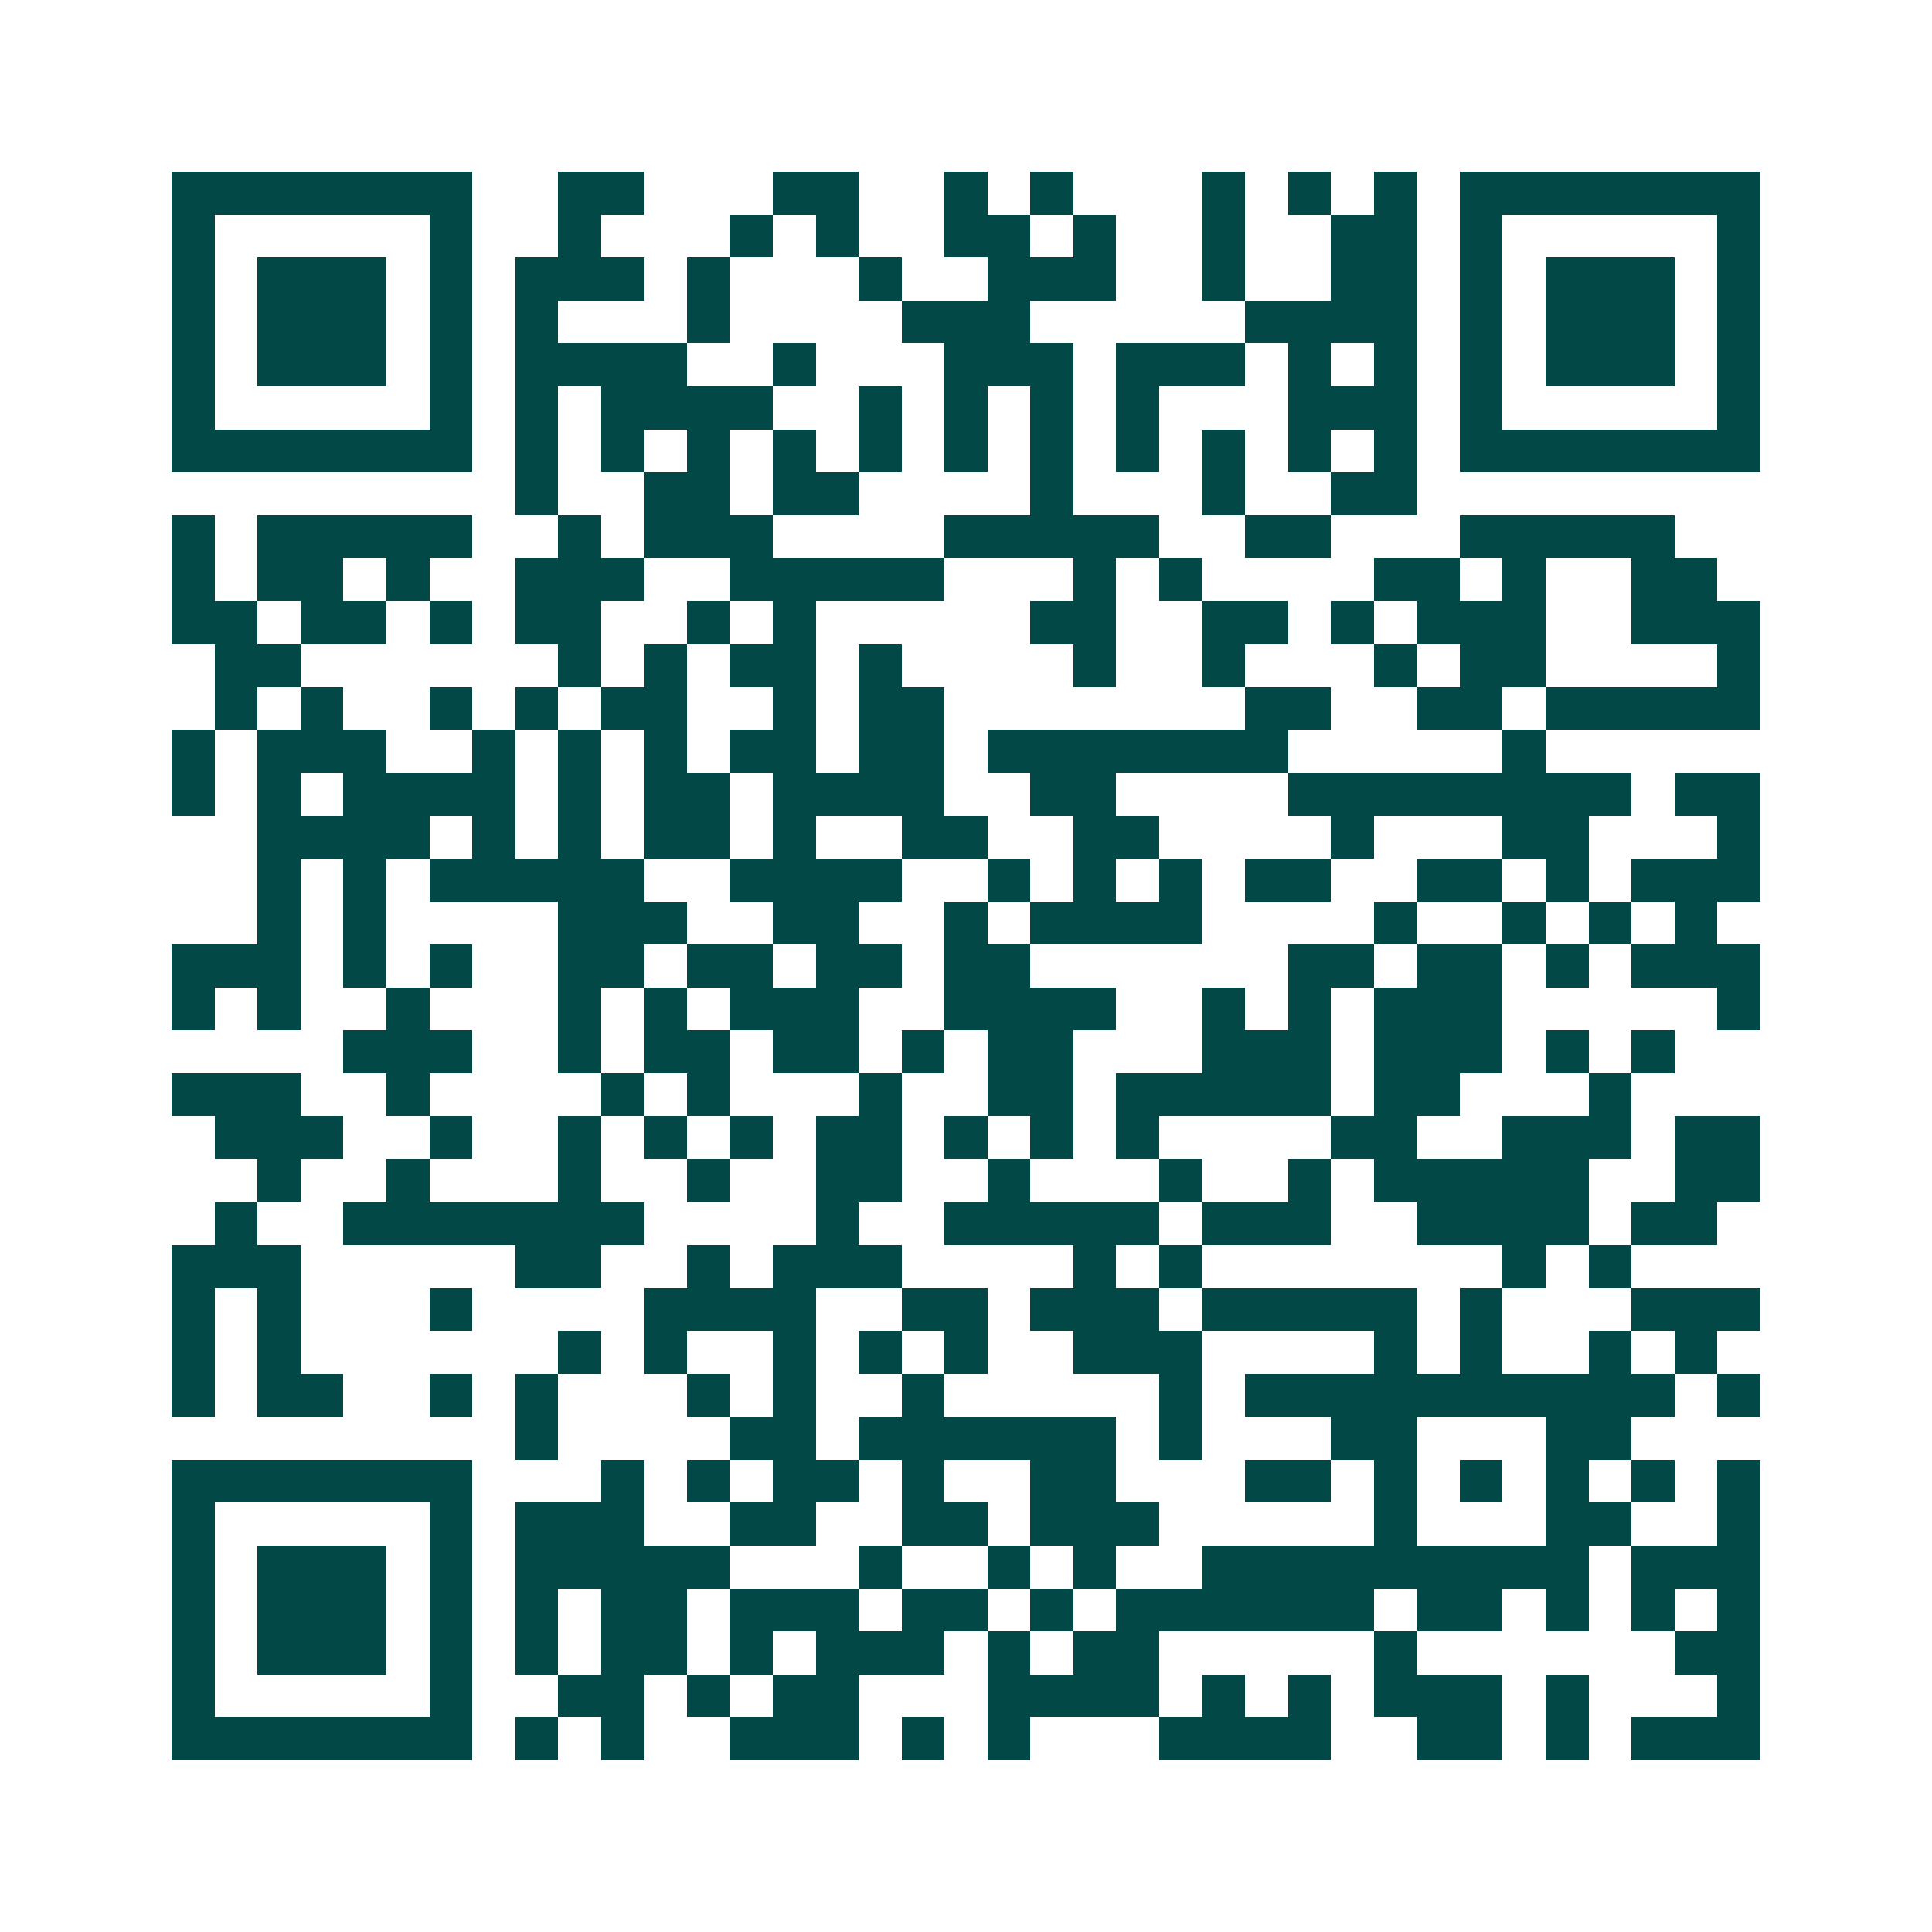 <svg xmlns="http://www.w3.org/2000/svg" width="200" height="200" viewBox="0 0 45 45" shape-rendering="crispEdges"><path fill="#ffffff" d="M0 0h45v45H0z"/><path stroke="#014847" d="M4 4.5h7m2 0h2m3 0h2m2 0h1m1 0h1m3 0h1m1 0h1m1 0h1m1 0h7M4 5.5h1m5 0h1m2 0h1m3 0h1m1 0h1m2 0h2m1 0h1m2 0h1m2 0h2m1 0h1m5 0h1M4 6.5h1m1 0h3m1 0h1m1 0h3m1 0h1m3 0h1m2 0h3m2 0h1m2 0h2m1 0h1m1 0h3m1 0h1M4 7.5h1m1 0h3m1 0h1m1 0h1m3 0h1m4 0h3m5 0h4m1 0h1m1 0h3m1 0h1M4 8.5h1m1 0h3m1 0h1m1 0h4m2 0h1m3 0h3m1 0h3m1 0h1m1 0h1m1 0h1m1 0h3m1 0h1M4 9.5h1m5 0h1m1 0h1m1 0h4m2 0h1m1 0h1m1 0h1m1 0h1m3 0h3m1 0h1m5 0h1M4 10.5h7m1 0h1m1 0h1m1 0h1m1 0h1m1 0h1m1 0h1m1 0h1m1 0h1m1 0h1m1 0h1m1 0h1m1 0h7M12 11.5h1m2 0h2m1 0h2m4 0h1m3 0h1m2 0h2M4 12.5h1m1 0h5m2 0h1m1 0h3m4 0h5m2 0h2m3 0h5M4 13.5h1m1 0h2m1 0h1m2 0h3m2 0h5m3 0h1m1 0h1m4 0h2m1 0h1m2 0h2M4 14.5h2m1 0h2m1 0h1m1 0h2m2 0h1m1 0h1m5 0h2m2 0h2m1 0h1m1 0h3m2 0h3M5 15.5h2m6 0h1m1 0h1m1 0h2m1 0h1m4 0h1m2 0h1m3 0h1m1 0h2m4 0h1M5 16.5h1m1 0h1m2 0h1m1 0h1m1 0h2m2 0h1m1 0h2m7 0h2m2 0h2m1 0h5M4 17.5h1m1 0h3m2 0h1m1 0h1m1 0h1m1 0h2m1 0h2m1 0h7m5 0h1M4 18.5h1m1 0h1m1 0h4m1 0h1m1 0h2m1 0h4m2 0h2m4 0h8m1 0h2M6 19.5h4m1 0h1m1 0h1m1 0h2m1 0h1m2 0h2m2 0h2m4 0h1m3 0h2m3 0h1M6 20.5h1m1 0h1m1 0h5m2 0h4m2 0h1m1 0h1m1 0h1m1 0h2m2 0h2m1 0h1m1 0h3M6 21.5h1m1 0h1m4 0h3m2 0h2m2 0h1m1 0h4m4 0h1m2 0h1m1 0h1m1 0h1M4 22.5h3m1 0h1m1 0h1m2 0h2m1 0h2m1 0h2m1 0h2m6 0h2m1 0h2m1 0h1m1 0h3M4 23.5h1m1 0h1m2 0h1m3 0h1m1 0h1m1 0h3m2 0h4m2 0h1m1 0h1m1 0h3m5 0h1M8 24.5h3m2 0h1m1 0h2m1 0h2m1 0h1m1 0h2m3 0h3m1 0h3m1 0h1m1 0h1M4 25.5h3m2 0h1m4 0h1m1 0h1m3 0h1m2 0h2m1 0h5m1 0h2m3 0h1M5 26.5h3m2 0h1m2 0h1m1 0h1m1 0h1m1 0h2m1 0h1m1 0h1m1 0h1m4 0h2m2 0h3m1 0h2M6 27.5h1m2 0h1m3 0h1m2 0h1m2 0h2m2 0h1m3 0h1m2 0h1m1 0h5m2 0h2M5 28.5h1m2 0h7m4 0h1m2 0h5m1 0h3m2 0h4m1 0h2M4 29.5h3m5 0h2m2 0h1m1 0h3m4 0h1m1 0h1m7 0h1m1 0h1M4 30.5h1m1 0h1m3 0h1m4 0h4m2 0h2m1 0h3m1 0h5m1 0h1m3 0h3M4 31.5h1m1 0h1m6 0h1m1 0h1m2 0h1m1 0h1m1 0h1m2 0h3m4 0h1m1 0h1m2 0h1m1 0h1M4 32.5h1m1 0h2m2 0h1m1 0h1m3 0h1m1 0h1m2 0h1m5 0h1m1 0h10m1 0h1M12 33.5h1m4 0h2m1 0h6m1 0h1m3 0h2m3 0h2M4 34.5h7m3 0h1m1 0h1m1 0h2m1 0h1m2 0h2m3 0h2m1 0h1m1 0h1m1 0h1m1 0h1m1 0h1M4 35.5h1m5 0h1m1 0h3m2 0h2m2 0h2m1 0h3m5 0h1m3 0h2m2 0h1M4 36.5h1m1 0h3m1 0h1m1 0h5m3 0h1m2 0h1m1 0h1m2 0h9m1 0h3M4 37.5h1m1 0h3m1 0h1m1 0h1m1 0h2m1 0h3m1 0h2m1 0h1m1 0h6m1 0h2m1 0h1m1 0h1m1 0h1M4 38.5h1m1 0h3m1 0h1m1 0h1m1 0h2m1 0h1m1 0h3m1 0h1m1 0h2m5 0h1m6 0h2M4 39.5h1m5 0h1m2 0h2m1 0h1m1 0h2m3 0h4m1 0h1m1 0h1m1 0h3m1 0h1m3 0h1M4 40.5h7m1 0h1m1 0h1m2 0h3m1 0h1m1 0h1m3 0h4m2 0h2m1 0h1m1 0h3"/></svg>
